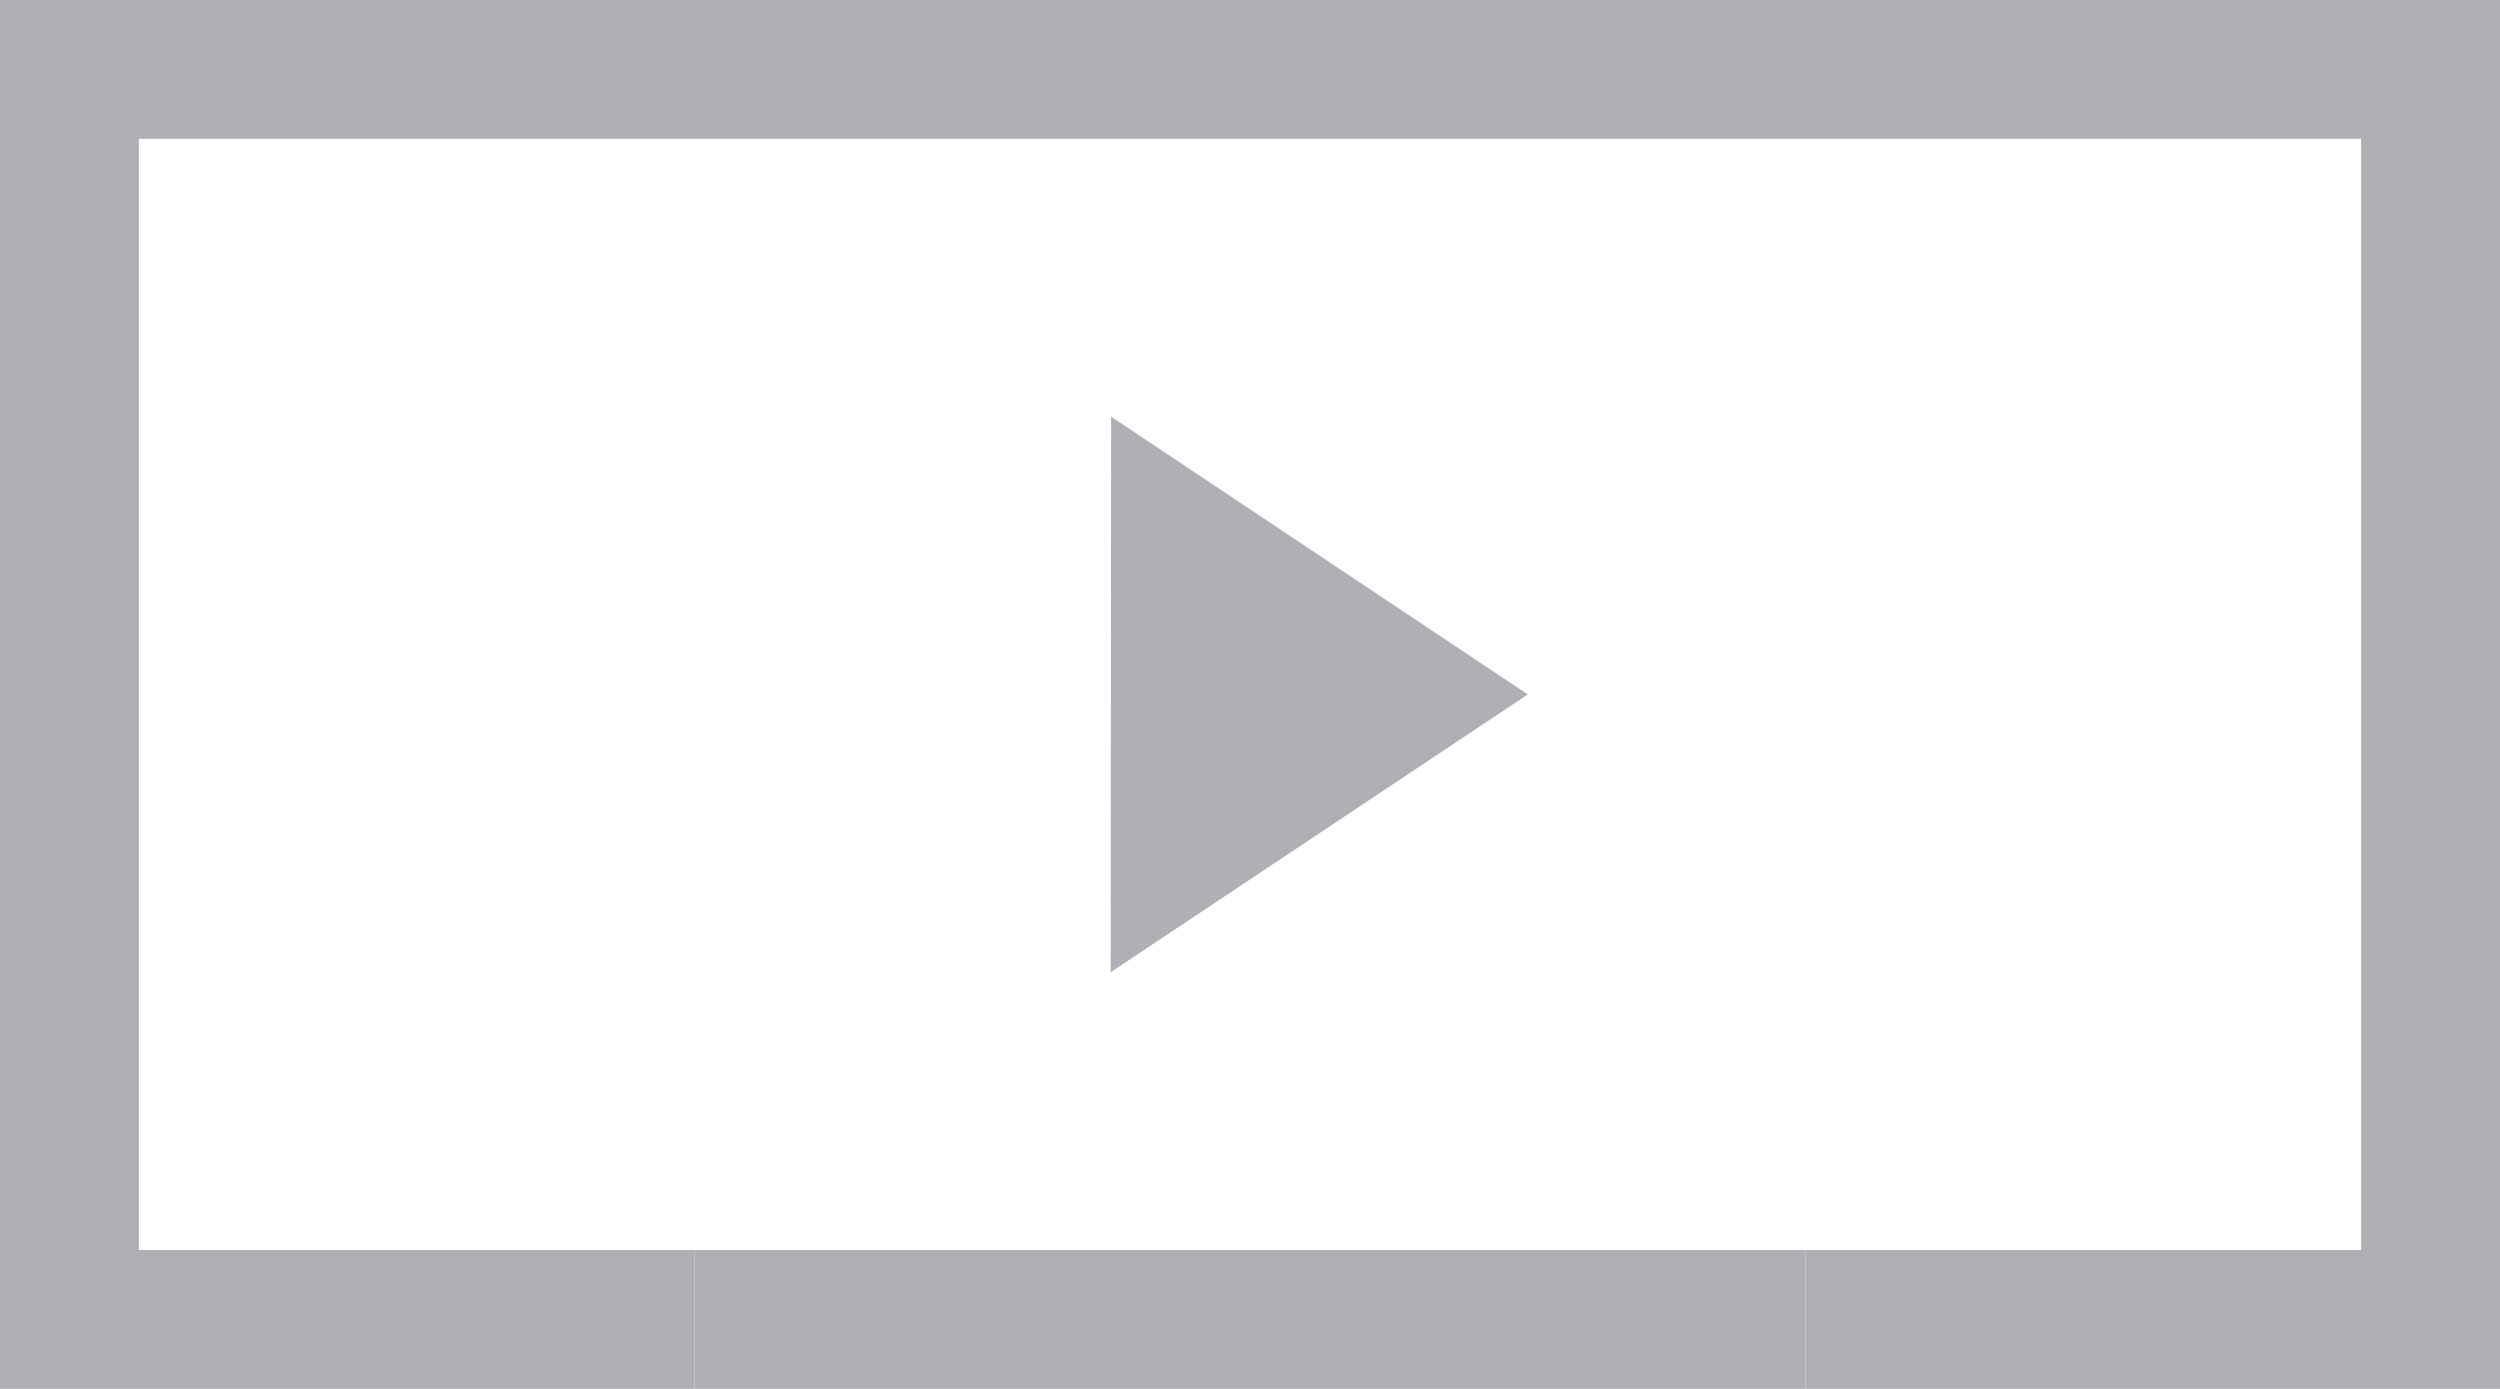 <svg xmlns="http://www.w3.org/2000/svg" fill="currentColor" viewBox="0 0 18 10"><path fill="#AFAFB5" fill-rule="evenodd" d="M0 0h18v10h-5V9h4V1H1v8h4v1H0V0Z" clip-rule="evenodd"/><path fill="#AFAFB5" d="M7.997 7 8 3l3 2-3.003 2ZM5 9h8v1H5z"/></svg>